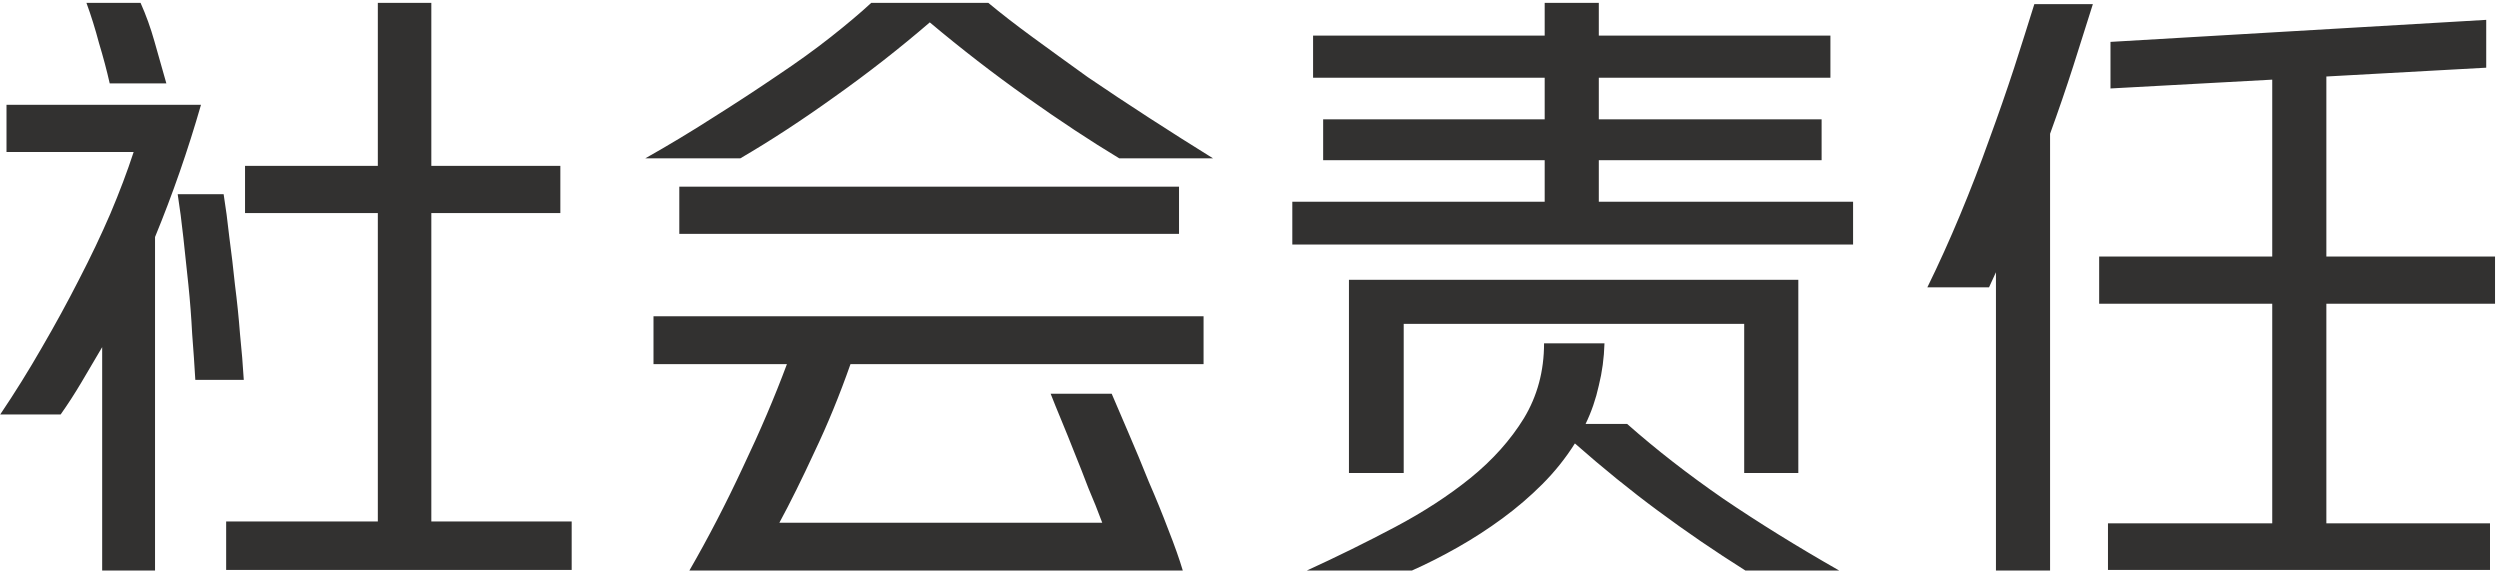 <svg width="286" height="66" viewBox="0 0 286 66" fill="none" xmlns="http://www.w3.org/2000/svg">
<path d="M43.224 18.976V0.328H49.344V18.976H64.104V24.376H49.344V59.656H65.4V65.2H25.872V59.656H43.224V24.376H28.032V18.976H43.224ZM0.024 47.416C1.704 44.92 3.288 42.376 4.776 39.784C6.312 37.144 7.728 34.552 9.024 32.008C10.368 29.416 11.568 26.896 12.624 24.448C13.68 21.952 14.568 19.6 15.288 17.392H0.744V11.992H22.992C21.504 17.176 19.752 22.216 17.736 27.112V65.272H11.688V39.712C10.872 41.104 10.08 42.448 9.312 43.744C8.544 45.04 7.752 46.264 6.936 47.416H0.024ZM22.344 43.456C22.248 41.776 22.128 40.024 21.984 38.2C21.888 36.328 21.744 34.456 21.552 32.584C21.36 30.712 21.168 28.912 20.976 27.184C20.784 25.408 20.568 23.752 20.328 22.216H25.584C25.824 23.704 26.04 25.336 26.232 27.112C26.472 28.888 26.688 30.712 26.88 32.584C27.12 34.456 27.312 36.328 27.456 38.2C27.648 40.072 27.792 41.824 27.888 43.456H22.344ZM12.552 9.544C12.216 8.056 11.808 6.52 11.328 4.936C10.896 3.304 10.416 1.768 9.888 0.328H16.08C16.704 1.72 17.232 3.184 17.664 4.72C18.096 6.256 18.552 7.864 19.032 9.544H12.552ZM78.864 65.272C81.024 61.528 83.064 57.592 84.984 53.464C86.952 49.336 88.632 45.4 90.024 41.656H74.76V36.184H137.688V41.656H97.296C96.048 45.208 94.68 48.544 93.192 51.664C91.752 54.784 90.408 57.496 89.16 59.8H126.096C125.616 58.504 125.088 57.184 124.512 55.84C123.984 54.448 123.456 53.104 122.928 51.808C122.4 50.464 121.896 49.216 121.416 48.064C120.936 46.912 120.528 45.904 120.192 45.04H127.176C127.704 46.288 128.352 47.8 129.12 49.576C129.888 51.352 130.656 53.2 131.424 55.12C132.24 56.992 132.984 58.816 133.656 60.592C134.376 62.416 134.928 63.976 135.312 65.272H78.864ZM128.04 18.112C124.776 16.144 121.248 13.816 117.456 11.128C113.664 8.44 109.968 5.584 106.368 2.56C102.912 5.536 99.288 8.368 95.496 11.056C91.752 13.744 88.152 16.096 84.696 18.112H73.824C76.464 16.624 79.056 15.064 81.6 13.432C84.192 11.8 86.616 10.216 88.872 8.68C91.176 7.144 93.24 5.656 95.064 4.216C96.888 2.776 98.424 1.48 99.672 0.328H113.064C114.504 1.528 116.208 2.848 118.176 4.288C120.144 5.728 122.232 7.24 124.44 8.824C126.696 10.36 129.048 11.92 131.496 13.504C133.944 15.088 136.368 16.624 138.768 18.112H128.04ZM134.88 21.352V26.752H77.712V21.352H134.88ZM176.712 4.072V0.328H182.904V4.072H209.4V8.896H182.904V13.648H208.392V18.328H182.904V23.08H211.992V27.976H147.84V23.08H176.712V18.328H151.368V13.648H176.712V8.896H150.216V4.072H176.712ZM199.536 37.048H160.584V54.112H154.32V32.008H205.728V54.112H199.536V37.048ZM199.68 65.272C196.176 63.064 192.84 60.784 189.672 58.432C186.552 56.128 183.384 53.56 180.168 50.728C179.112 52.408 177.864 53.968 176.424 55.408C175.032 56.8 173.52 58.096 171.888 59.296C170.256 60.496 168.552 61.6 166.776 62.608C165 63.616 163.248 64.504 161.52 65.272H149.496C152.952 63.688 156.312 62.032 159.576 60.304C162.84 58.576 165.72 56.704 168.216 54.688C170.76 52.624 172.8 50.344 174.336 47.848C175.872 45.304 176.64 42.448 176.64 39.28H183.552C183.504 40.96 183.288 42.568 182.904 44.104C182.568 45.64 182.064 47.104 181.392 48.496H186.144C189.456 51.424 193.128 54.28 197.16 57.064C201.192 59.8 205.608 62.536 210.408 65.272H199.68ZM259.944 29.344V9.112L241.44 10.12V4.792L284.424 2.272V7.744L266.136 8.752V29.344H285.432V34.744H266.136V59.872H284.856V65.2H241.152V59.872H259.944V34.744H240.144V29.344H259.944ZM220.488 32.872C221.784 30.232 223.032 27.472 224.232 24.592C225.432 21.712 226.536 18.856 227.544 16.024C228.6 13.144 229.56 10.384 230.424 7.744C231.288 5.056 232.056 2.632 232.728 0.472H239.424C238.752 2.632 238.008 4.984 237.192 7.528C236.376 10.072 235.488 12.664 234.528 15.304V65.272H228.336V31.144L227.544 32.872H220.488Z" fill="#323130"/>
</svg>
